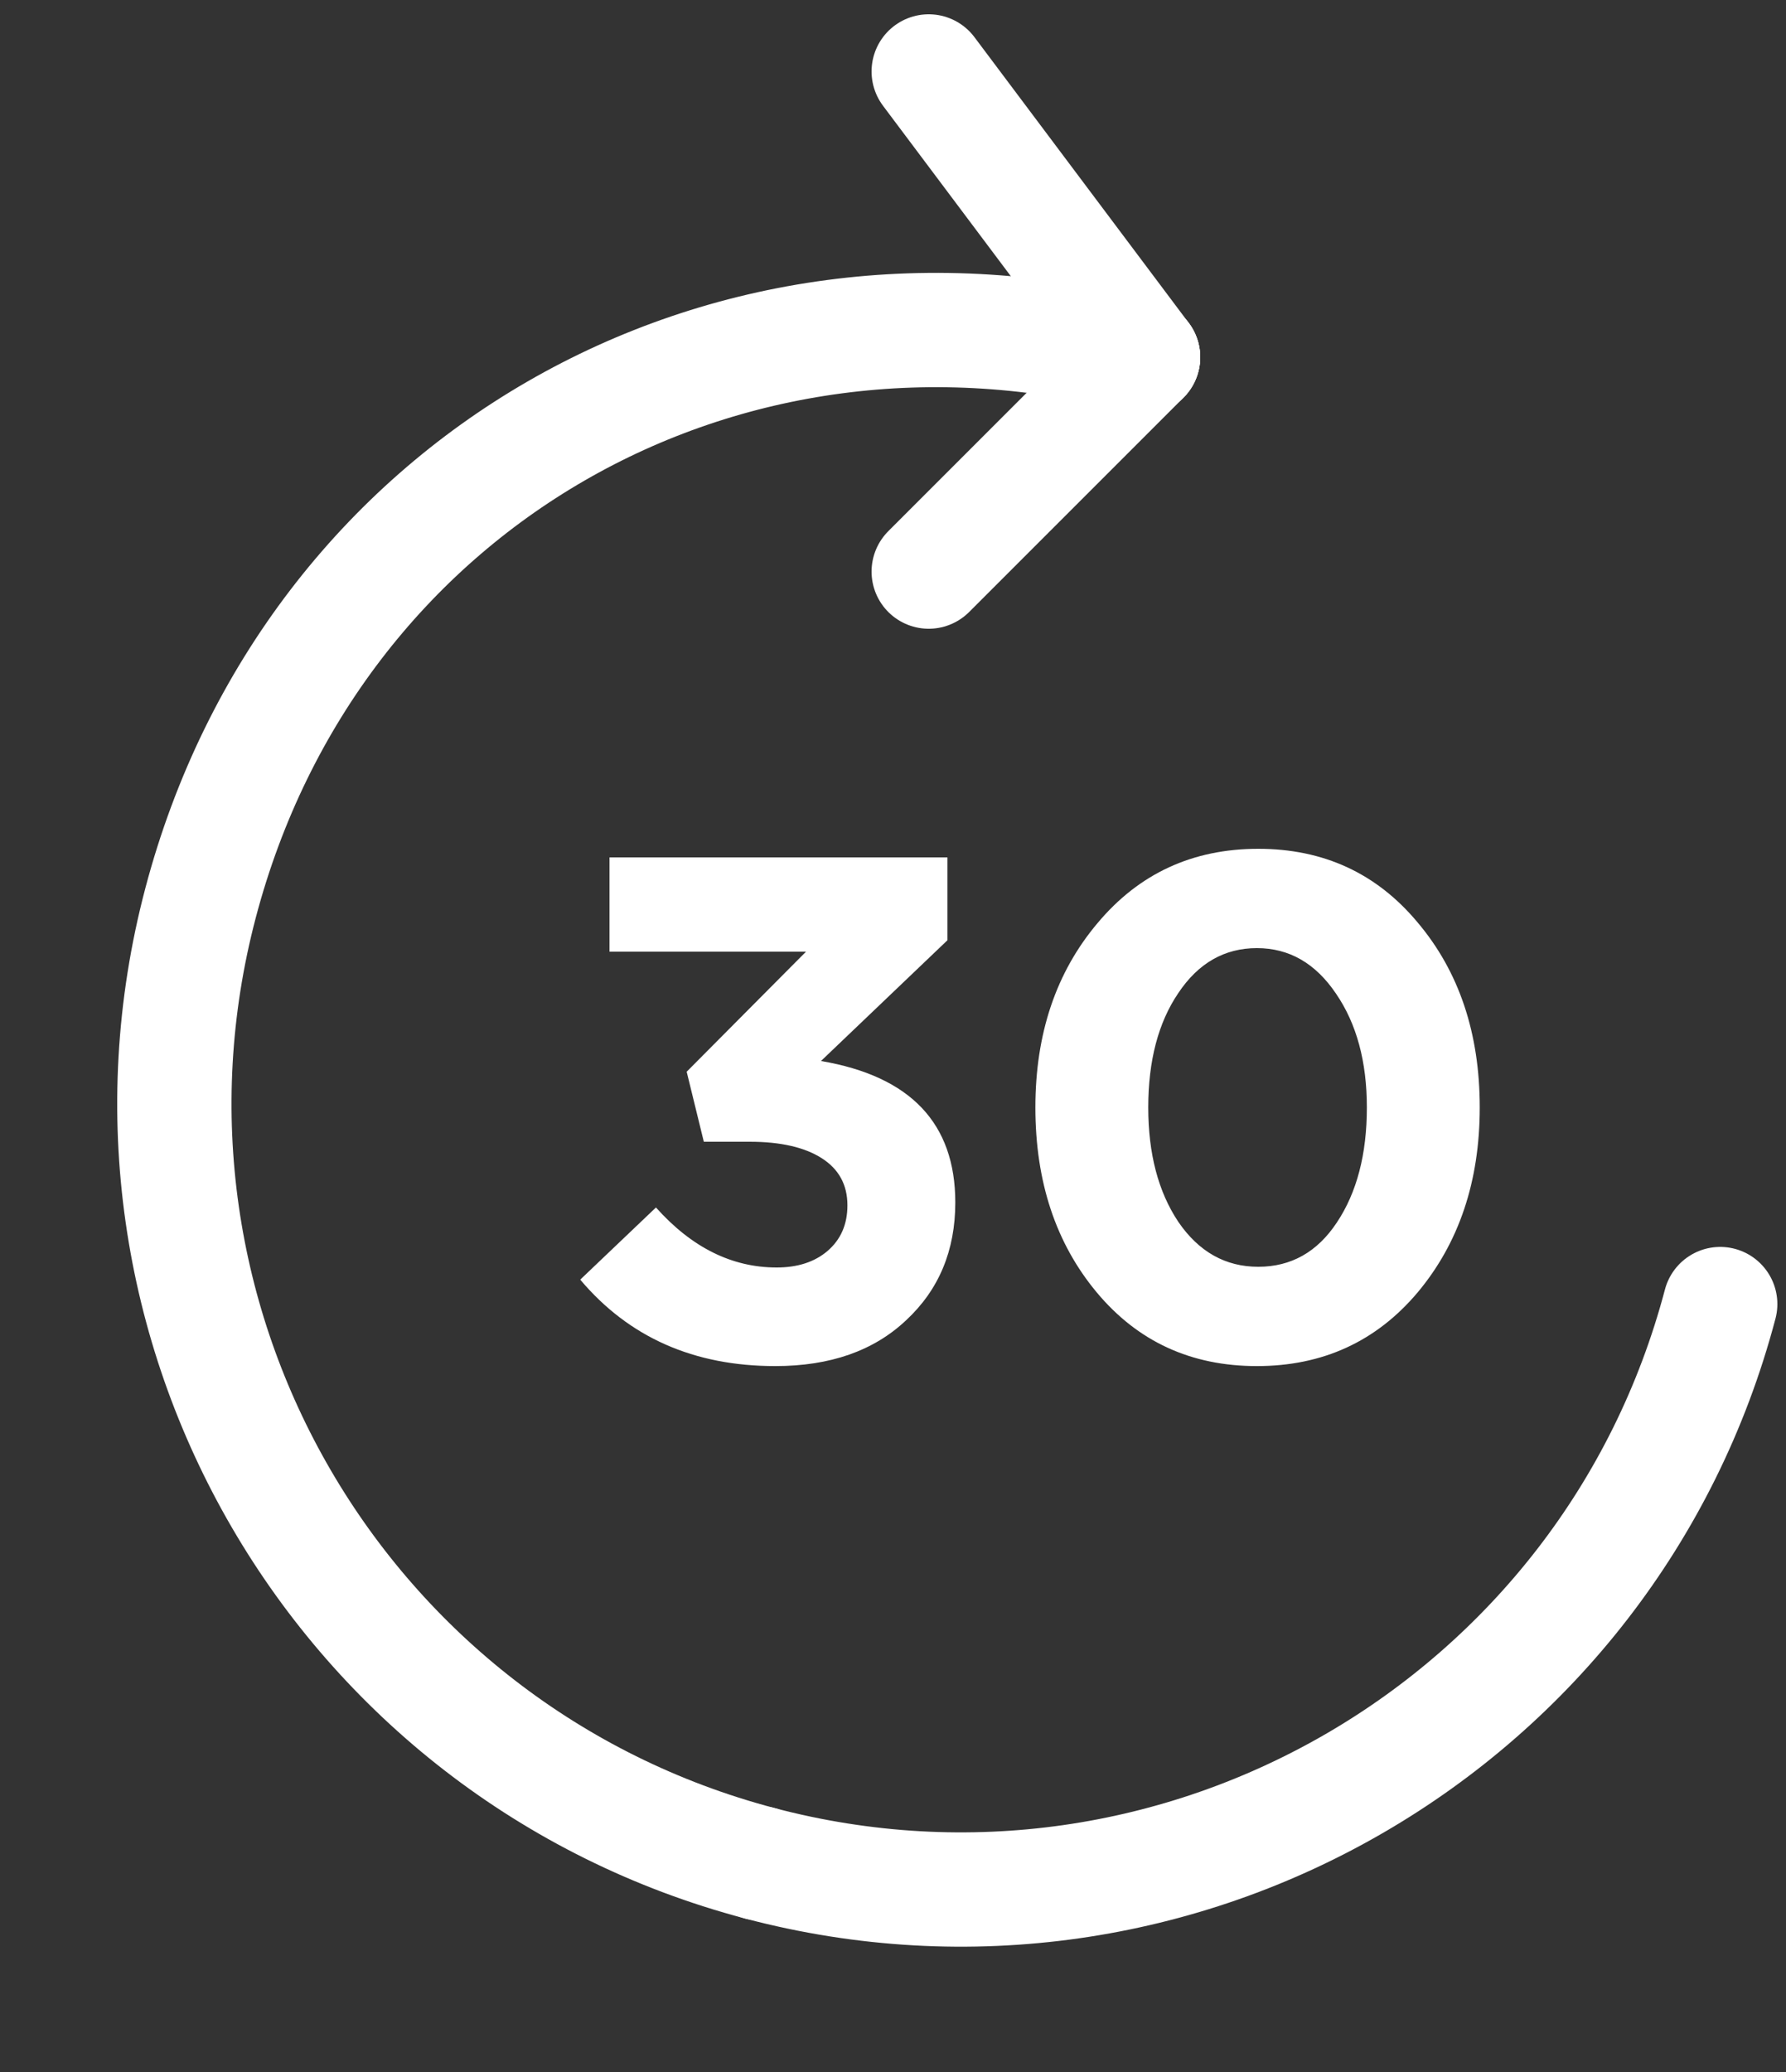 <svg width="25" height="29" viewBox="0 0 25 29" fill="none" xmlns="http://www.w3.org/2000/svg">
<rect x="0" y="0" width="25" height="29" fill="#333333" stroke="none"/>
<path d="M10.852 19.12C9.712 19.12 8.802 18.717 8.122 17.91L9.182 16.9C9.682 17.46 10.245 17.74 10.872 17.74C11.165 17.74 11.402 17.663 11.582 17.51C11.769 17.35 11.862 17.137 11.862 16.87C11.862 16.583 11.742 16.363 11.502 16.21C11.262 16.057 10.925 15.98 10.492 15.98H9.852L9.612 15L11.282 13.32H8.532V12H13.262V13.16L11.492 14.85C12.745 15.063 13.372 15.723 13.372 16.83C13.372 17.503 13.142 18.053 12.682 18.48C12.229 18.907 11.619 19.12 10.852 19.12ZM19.843 18.09C19.263 18.777 18.513 19.12 17.593 19.12C16.673 19.12 15.927 18.777 15.353 18.09C14.78 17.403 14.493 16.54 14.493 15.5C14.493 14.467 14.783 13.607 15.363 12.92C15.943 12.227 16.693 11.88 17.613 11.88C18.526 11.88 19.27 12.223 19.843 12.91C20.423 13.597 20.713 14.46 20.713 15.5C20.713 16.533 20.423 17.397 19.843 18.09ZM16.493 17.1C16.78 17.52 17.153 17.73 17.613 17.73C18.073 17.73 18.44 17.523 18.713 17.11C18.993 16.69 19.133 16.153 19.133 15.5C19.133 14.86 18.99 14.33 18.703 13.91C18.416 13.483 18.047 13.27 17.593 13.27C17.14 13.27 16.773 13.48 16.493 13.9C16.213 14.313 16.073 14.847 16.073 15.5C16.073 16.147 16.213 16.68 16.493 17.1Z" fill="white"/>
<path d="M10.636 26.079C4.762 24.528 1.257 18.509 2.808 12.635C4.359 6.761 10.126 3.449 16 5" stroke="white" stroke-width="1.6" stroke-linecap="round" stroke-linejoin="round"/>
<path d="M24.079 18.252C22.528 24.126 16.509 27.63 10.635 26.079" stroke="white" stroke-width="1.6" stroke-linecap="round" stroke-linejoin="round"/>
<path d="M16 5L13 1" stroke="white" stroke-width="1.6" stroke-linecap="round"/>
<path d="M13 8L16 5" stroke="white" stroke-width="1.6" stroke-linecap="round"/>
</svg>
